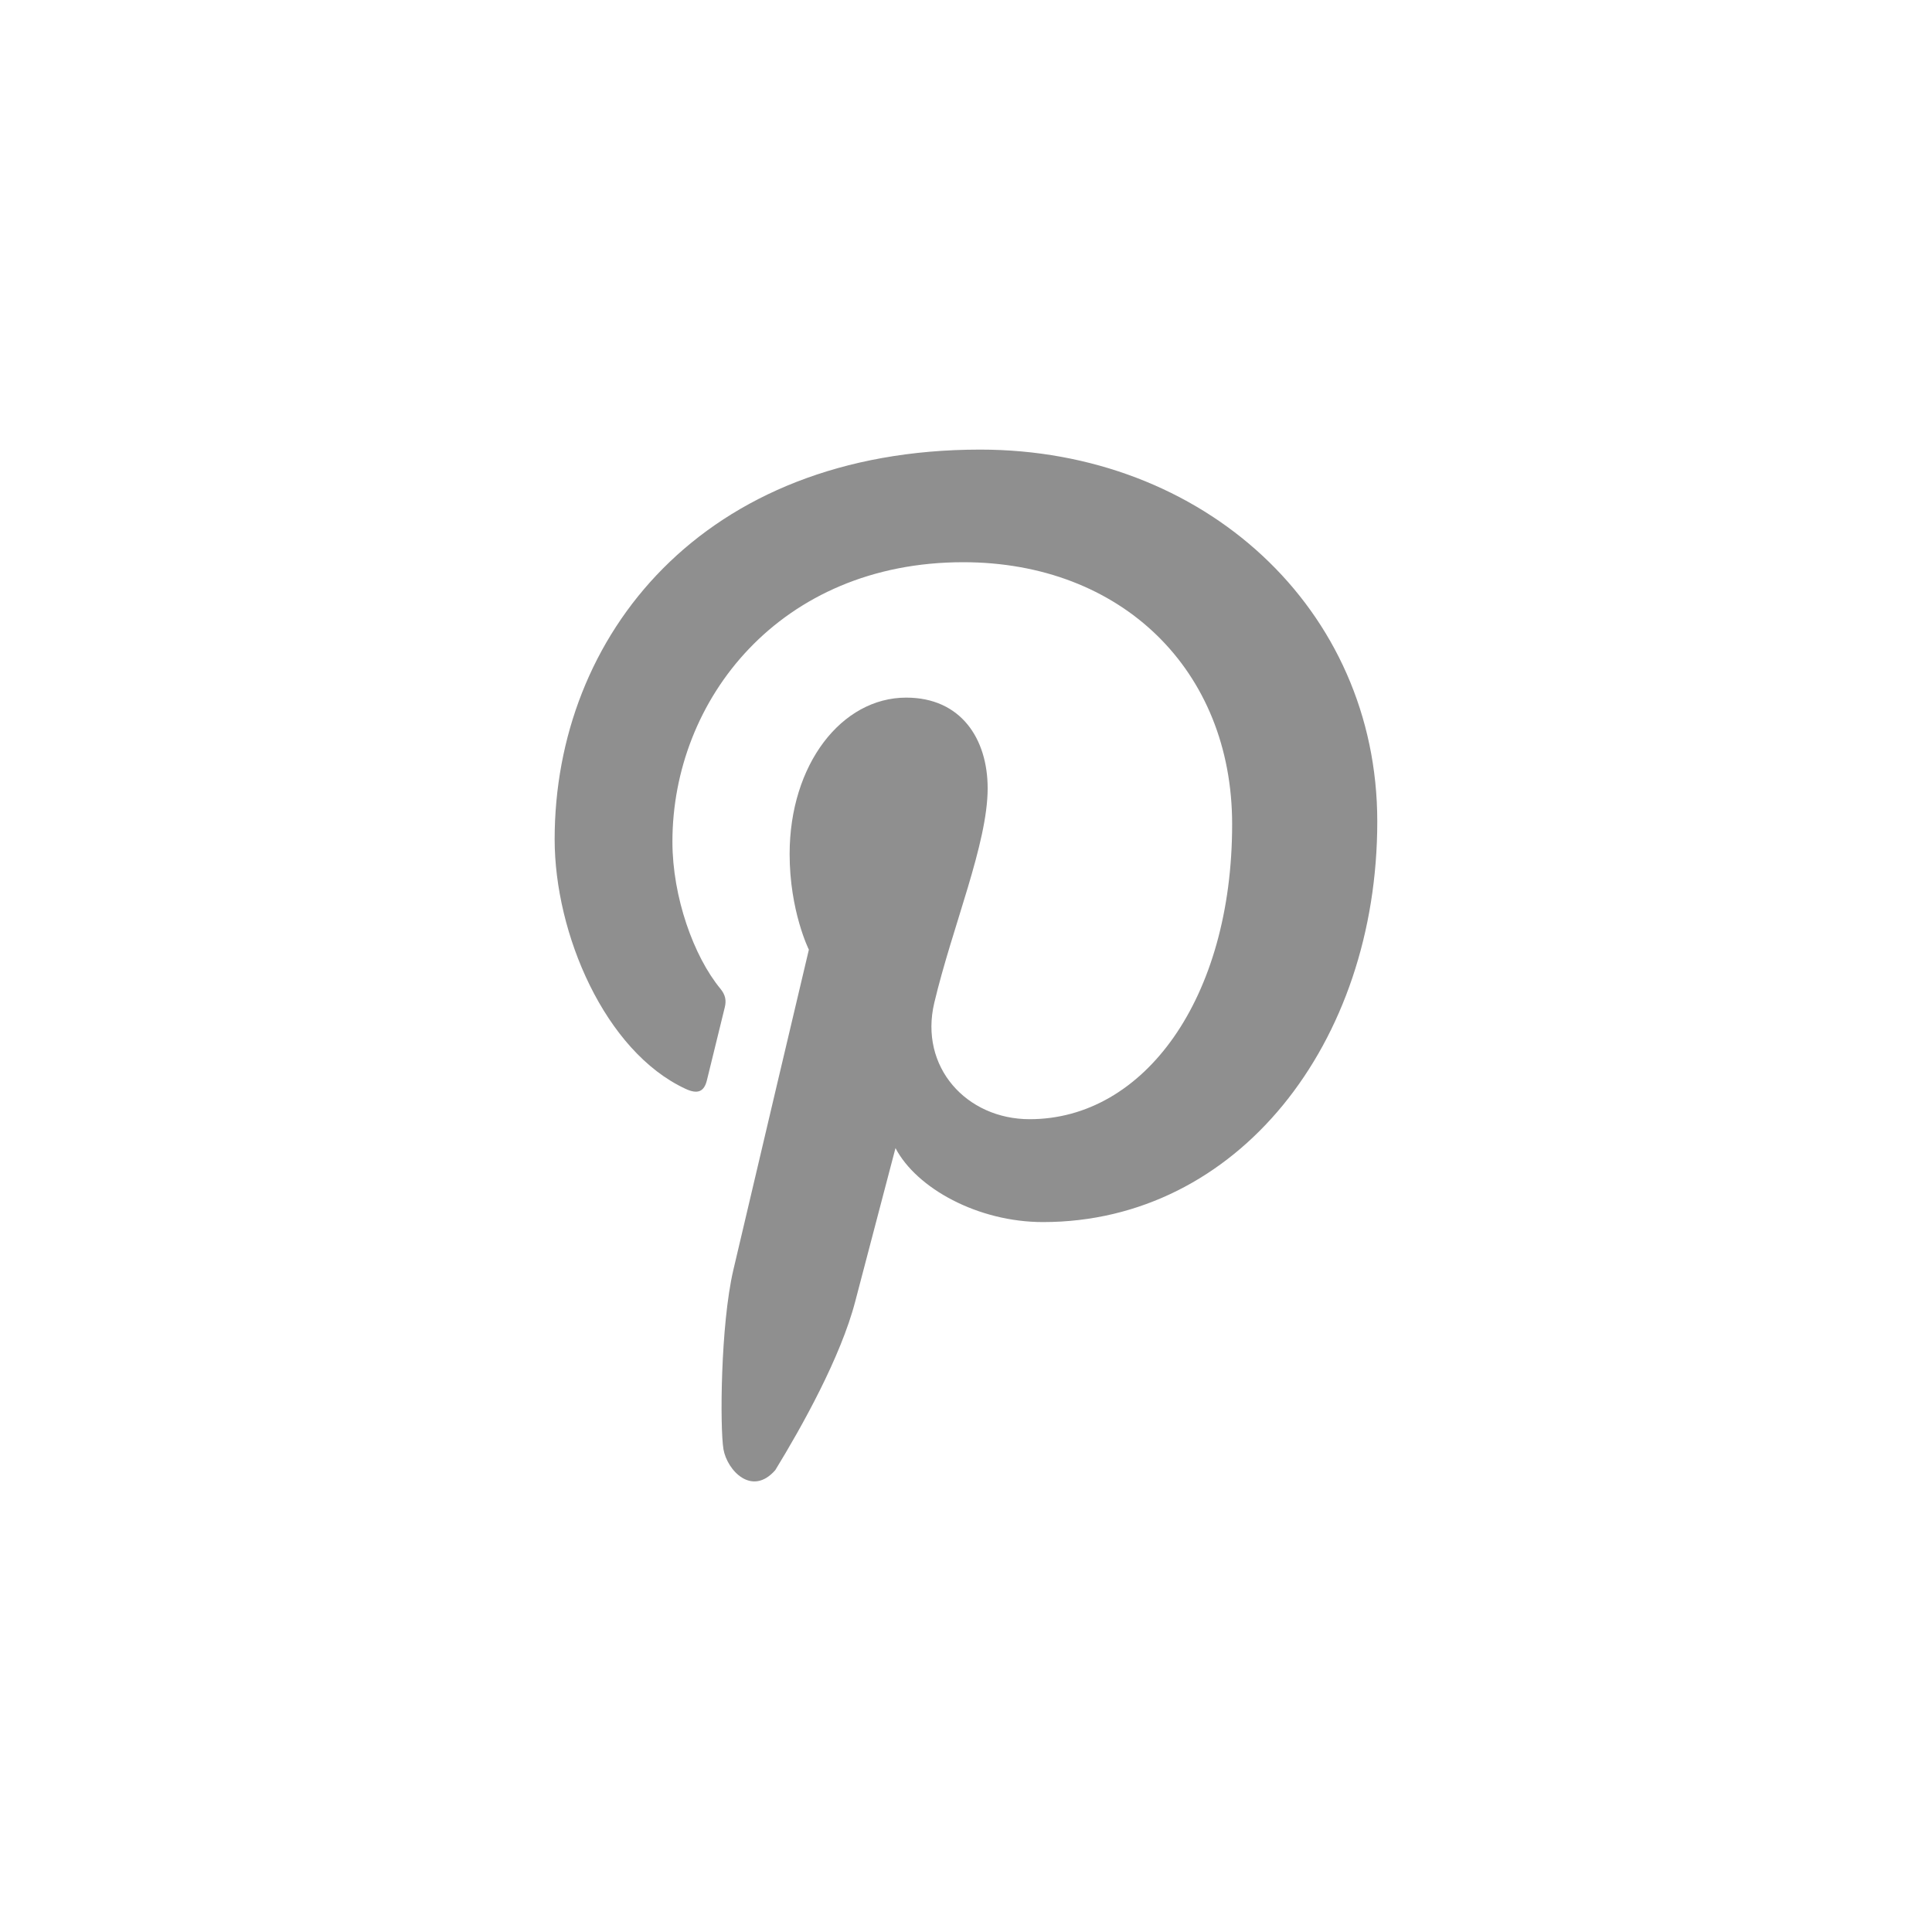 <?xml version="1.0" encoding="utf-8"?>
<!-- Generator: Adobe Illustrator 24.2.1, SVG Export Plug-In . SVG Version: 6.00 Build 0)  -->
<svg version="1.1" id="iconmonstr" xmlns="http://www.w3.org/2000/svg" xmlns:xlink="http://www.w3.org/1999/xlink" x="0px" y="0px"
	 viewBox="0 0 24 24" style="enable-background:new 0 0 24 24;" xml:space="preserve">
<path fill="#8f8f8f" id="pinterest-3" d="M9.631,18.262c0.326-0.532,0.814-1.403,0.994-2.099c0.097-0.373,0.499-1.901,0.499-1.901
	c0.261,0.499,1.023,0.919,1.833,0.919c2.414,0,4.152-2.219,4.152-4.976c0-2.643-2.157-4.62-4.933-4.62
	c-3.452,0-5.286,2.317-5.286,4.841c0,1.174,0.625,2.634,1.624,3.099c0.151,0.071,0.233,0.039,0.268-0.108
	c0.026-0.109,0.161-0.654,0.222-0.906c0.019-0.081,0.01-0.15-0.056-0.23c-0.33-0.4-0.595-1.137-0.595-1.825
	c0-1.765,1.336-3.472,3.612-3.472c1.965,0,3.341,1.339,3.341,3.255c0,2.165-1.093,3.664-2.515,3.664
	c-0.786,0-1.374-0.649-1.185-1.446c0.226-0.951,0.663-1.977,0.663-2.664c0-0.614-0.33-1.127-1.012-1.127
	c-0.803,0-1.448,0.831-1.448,1.943c0,0.709,0.239,1.188,0.239,1.188s-0.793,3.354-0.938,3.978c-0.161,0.69-0.167,1.964-0.123,2.228
	C9.033,18.266,9.341,18.595,9.631,18.262z"/>
</svg>
